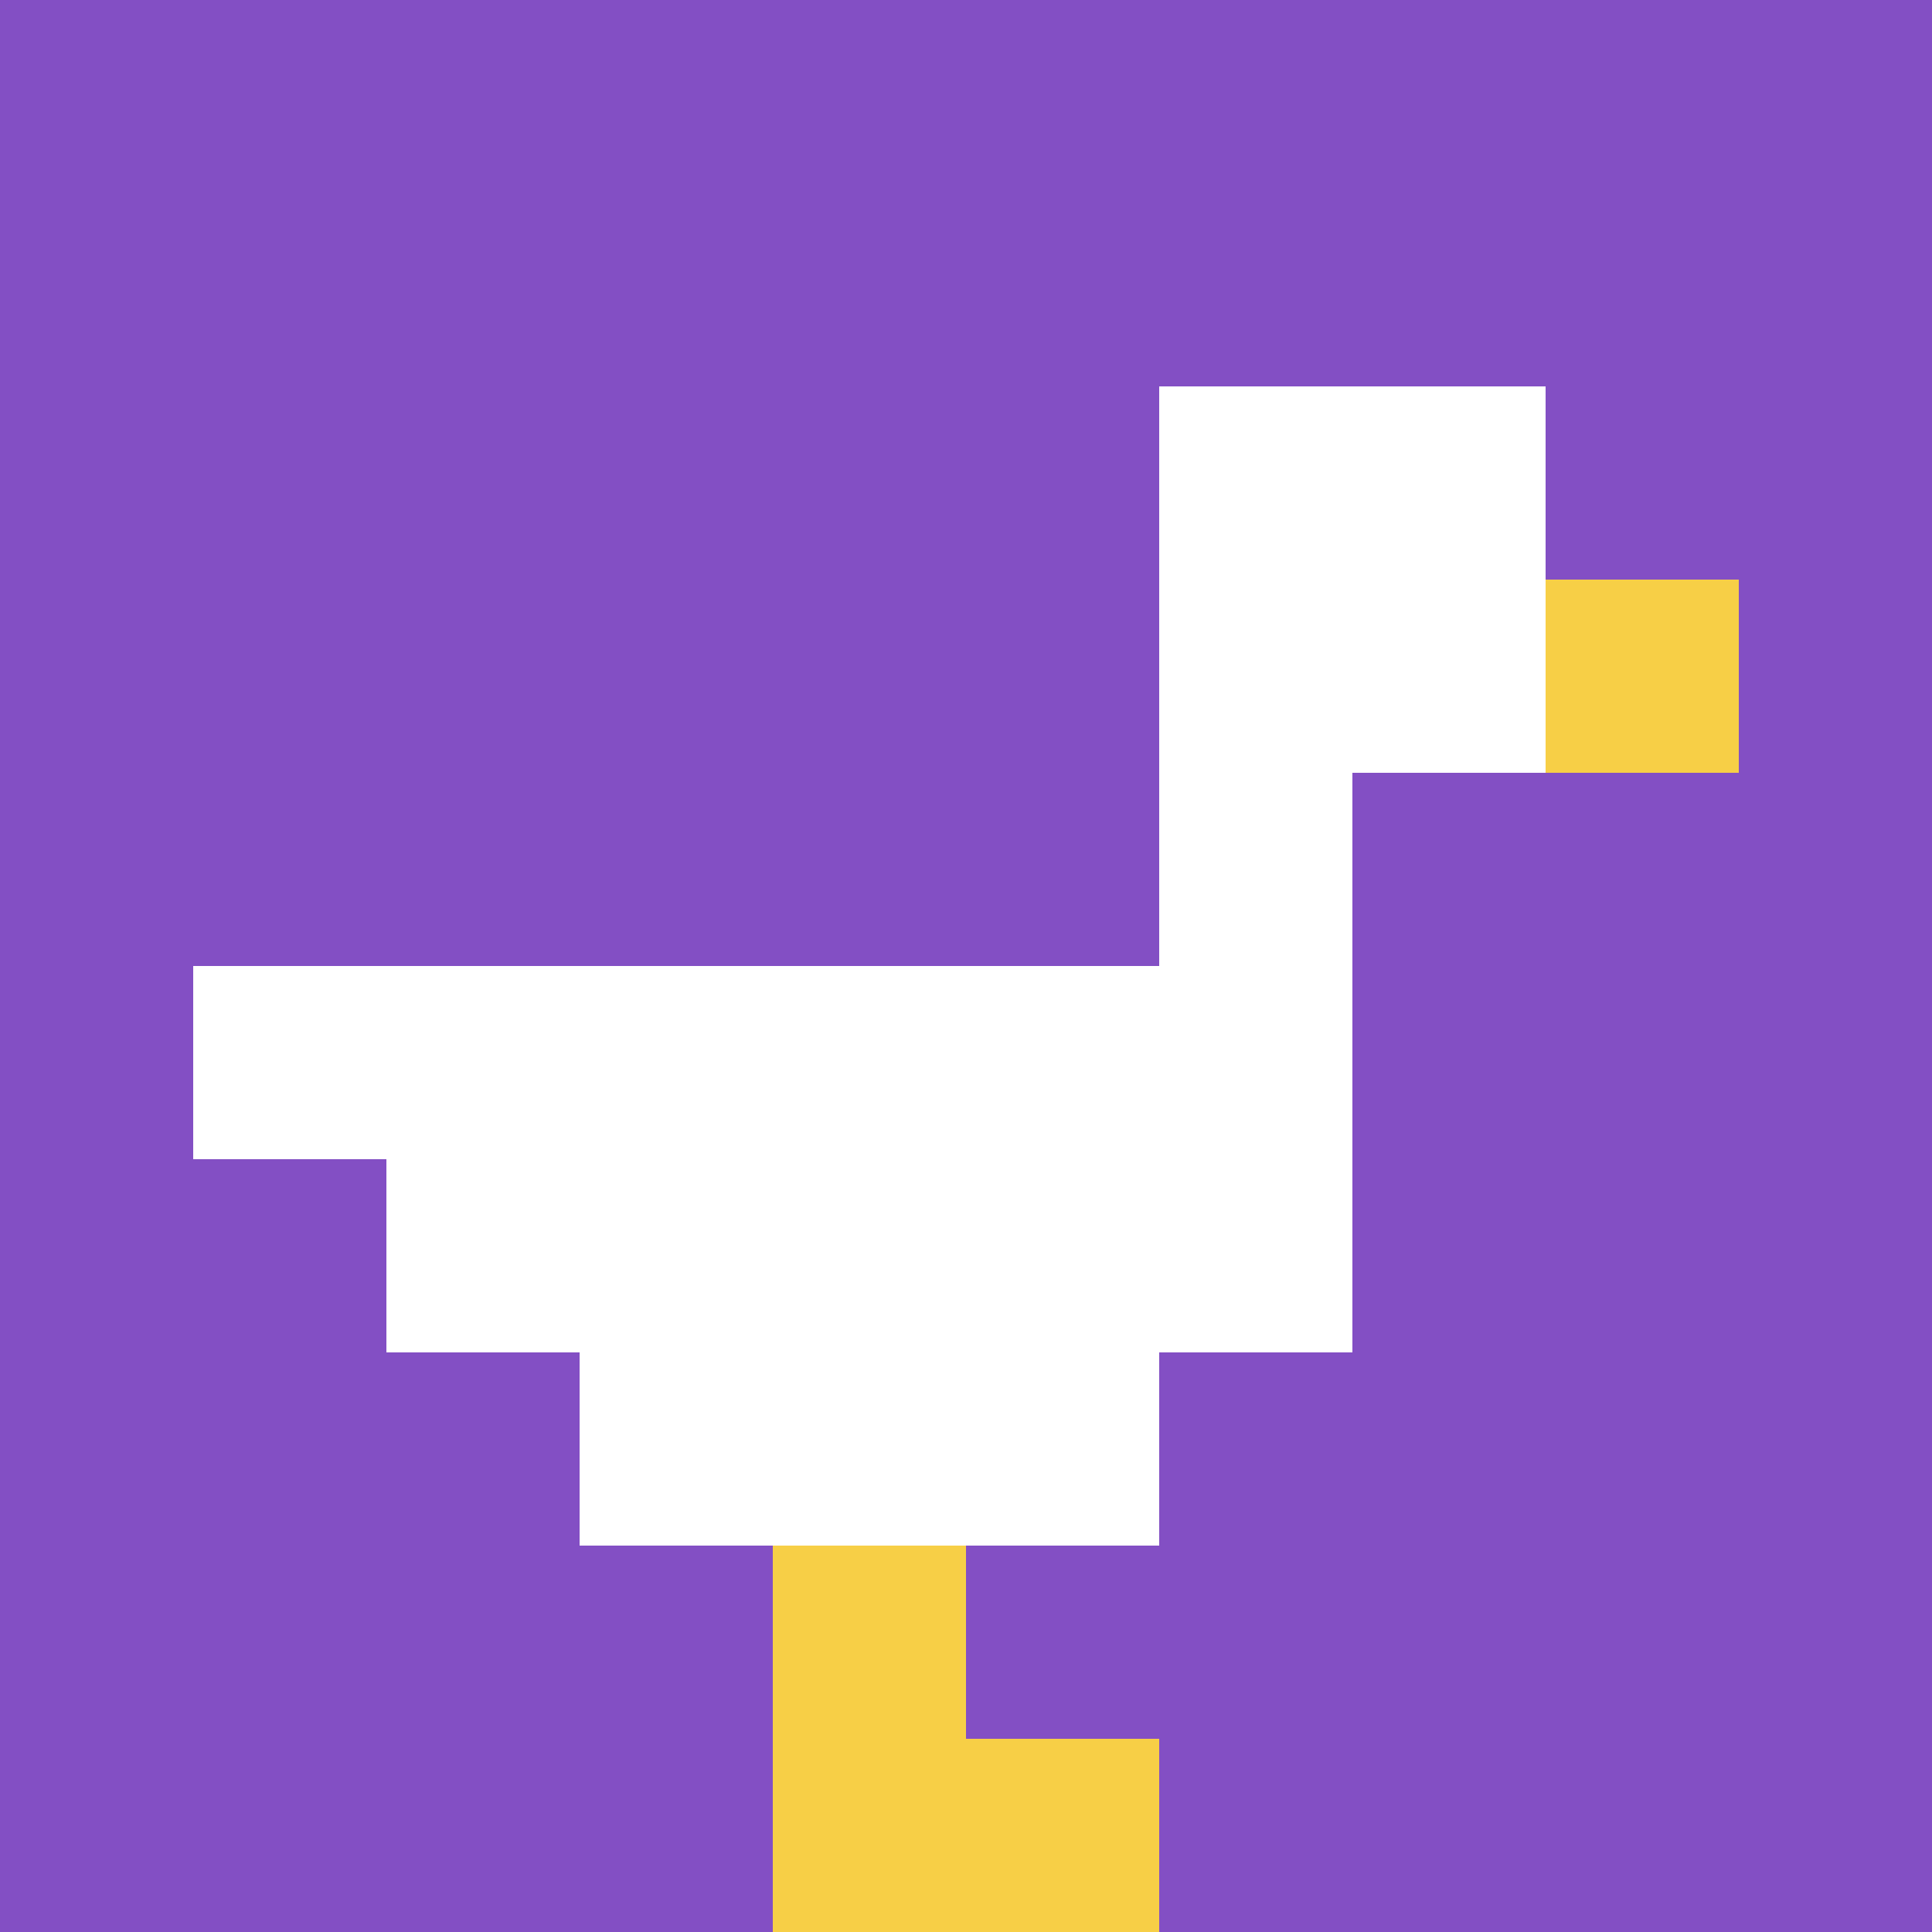 <svg xmlns="http://www.w3.org/2000/svg" version="1.1" width="702" height="702"><title>'goose-pfp-700240' by Dmitri Cherniak</title><desc>seed=700240
backgroundColor=#ffffff
padding=20
innerPadding=0
timeout=500
dimension=1
border=false
Save=function(){return n.handleSave()}
frame=36

Rendered at Sun Sep 15 2024 11:06:43 GMT+0800 (中国标准时间)
Generated in &lt;1ms
</desc><defs></defs><rect width="100%" height="100%" fill="#ffffff"></rect><g><g id="0-0"><rect x="0" y="0" height="702" width="702" fill="#834FC4"></rect><g><rect id="0-0-6-2-2-2" x="421.2" y="140.4" width="140.4" height="140.4" fill="#ffffff"></rect><rect id="0-0-6-2-1-4" x="421.2" y="140.4" width="70.2" height="280.8" fill="#ffffff"></rect><rect id="0-0-1-5-5-1" x="70.2" y="351" width="351" height="70.2" fill="#ffffff"></rect><rect id="0-0-2-5-5-2" x="140.4" y="351" width="351" height="140.4" fill="#ffffff"></rect><rect id="0-0-3-5-3-3" x="210.6" y="351" width="210.6" height="210.6" fill="#ffffff"></rect><rect id="0-0-8-3-1-1" x="561.6" y="210.6" width="70.2" height="70.2" fill="#F7CF46"></rect><rect id="0-0-4-8-1-2" x="280.8" y="561.6" width="70.2" height="140.4" fill="#F7CF46"></rect><rect id="0-0-4-9-2-1" x="280.8" y="631.8" width="140.4" height="70.2" fill="#F7CF46"></rect></g><rect x="0" y="0" stroke="white" stroke-width="0" height="702" width="702" fill="none"></rect></g></g></svg>